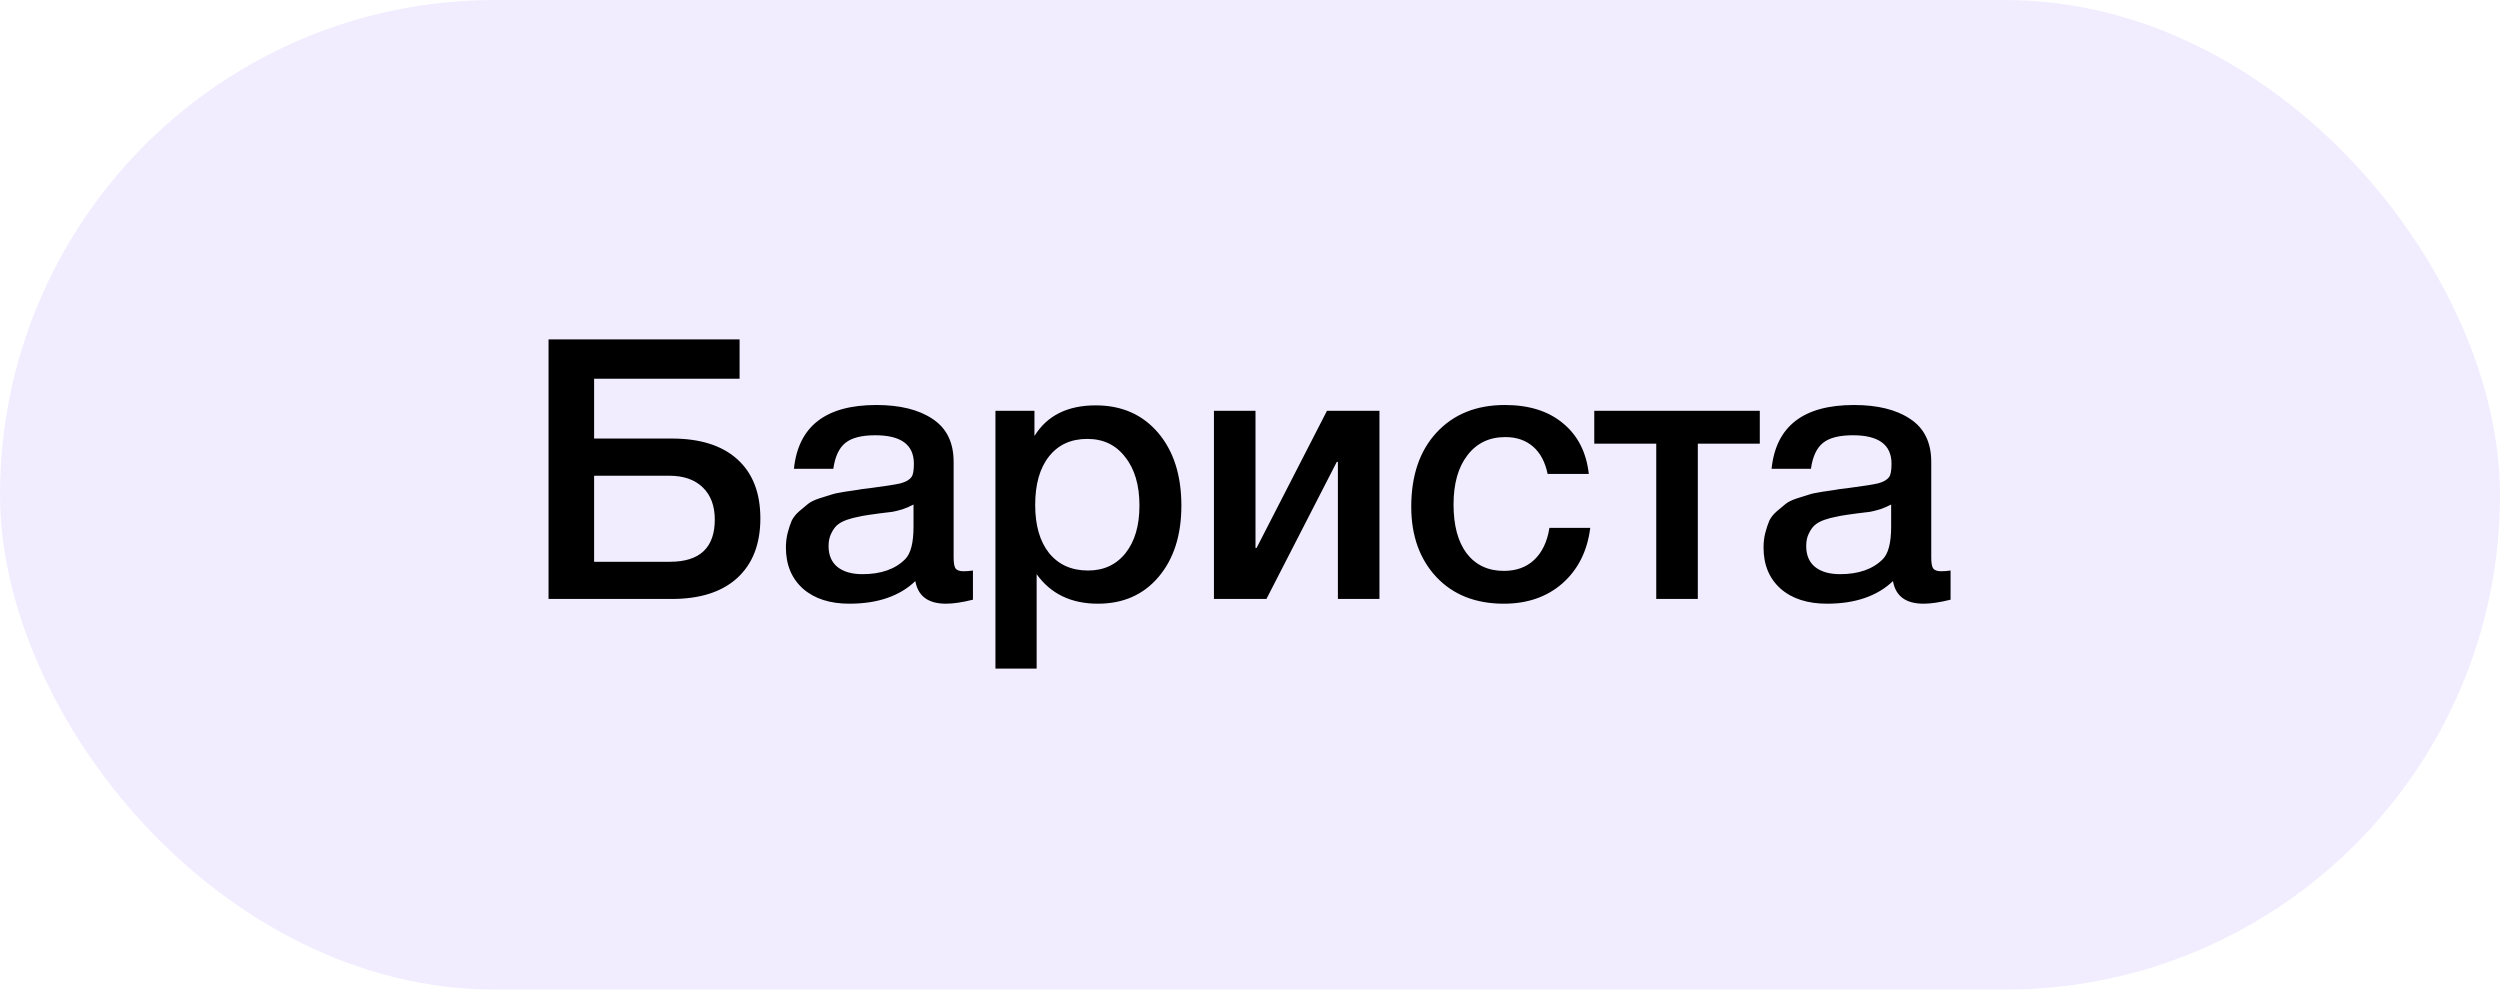 <?xml version="1.0" encoding="UTF-8"?> <svg xmlns="http://www.w3.org/2000/svg" width="96" height="38" viewBox="0 0 96 38" fill="none"> <rect width="96" height="38" rx="19" fill="#BAA9FF" fill-opacity="0.2"></rect> <path d="M29.198 19.906C29.198 20.895 28.899 21.661 28.302 22.202C27.714 22.734 26.879 23 25.796 23H21.064V13.032H28.4V14.544H22.814V16.84H25.796C26.888 16.84 27.728 17.106 28.316 17.638C28.904 18.17 29.198 18.926 29.198 19.906ZM27.448 19.948C27.448 19.425 27.294 19.015 26.986 18.716C26.678 18.417 26.249 18.268 25.698 18.268H22.814V21.572H25.726C26.874 21.572 27.448 21.031 27.448 19.948ZM30.487 18.002C30.655 16.369 31.71 15.552 33.651 15.552C34.557 15.552 35.275 15.729 35.807 16.084C36.349 16.439 36.619 16.989 36.619 17.736V21.404C36.619 21.609 36.643 21.749 36.689 21.824C36.745 21.899 36.848 21.936 36.997 21.936C37.109 21.936 37.231 21.927 37.361 21.908V23.028C36.951 23.131 36.605 23.182 36.325 23.182C35.644 23.182 35.252 22.893 35.149 22.314C34.543 22.893 33.698 23.182 32.615 23.182C31.869 23.182 31.276 22.991 30.837 22.608C30.399 22.216 30.179 21.689 30.179 21.026C30.179 20.821 30.203 20.629 30.249 20.452C30.296 20.275 30.347 20.121 30.403 19.99C30.469 19.859 30.567 19.738 30.697 19.626C30.837 19.514 30.949 19.421 31.033 19.346C31.127 19.271 31.271 19.201 31.467 19.136C31.673 19.071 31.822 19.024 31.915 18.996C32.018 18.959 32.191 18.921 32.433 18.884C32.676 18.847 32.835 18.823 32.909 18.814C32.993 18.795 33.161 18.772 33.413 18.744C33.983 18.669 34.37 18.609 34.575 18.562C34.781 18.506 34.921 18.427 34.995 18.324C35.061 18.249 35.093 18.077 35.093 17.806C35.093 17.078 34.599 16.714 33.609 16.714C33.087 16.714 32.704 16.812 32.461 17.008C32.219 17.204 32.065 17.535 31.999 18.002H30.487ZM35.079 19.374C34.958 19.439 34.818 19.5 34.659 19.556C34.501 19.603 34.37 19.635 34.267 19.654C34.174 19.663 34.02 19.682 33.805 19.71C33.6 19.738 33.465 19.757 33.399 19.766C33.203 19.794 33.049 19.822 32.937 19.85C32.825 19.869 32.685 19.906 32.517 19.962C32.359 20.018 32.233 20.088 32.139 20.172C32.055 20.247 31.981 20.354 31.915 20.494C31.85 20.625 31.817 20.783 31.817 20.97C31.817 21.315 31.929 21.581 32.153 21.768C32.387 21.955 32.709 22.048 33.119 22.048C33.829 22.048 34.375 21.857 34.757 21.474C34.972 21.259 35.079 20.844 35.079 20.228V19.374ZM39.723 15.776V16.742C40.208 15.958 40.992 15.566 42.075 15.566C43.073 15.566 43.871 15.916 44.469 16.616C45.066 17.316 45.365 18.249 45.365 19.416C45.365 20.555 45.071 21.469 44.483 22.16C43.904 22.841 43.129 23.182 42.159 23.182C41.132 23.182 40.348 22.804 39.807 22.048V25.674H38.225V15.776H39.723ZM41.753 16.854C41.127 16.854 40.637 17.078 40.283 17.526C39.928 17.974 39.751 18.595 39.751 19.388C39.751 20.172 39.928 20.788 40.283 21.236C40.647 21.684 41.146 21.908 41.781 21.908C42.387 21.908 42.868 21.684 43.223 21.236C43.577 20.788 43.755 20.181 43.755 19.416C43.755 18.632 43.573 18.011 43.209 17.554C42.854 17.087 42.369 16.854 41.753 16.854ZM48.631 23H46.615V15.776H48.211V21.04H48.253L50.955 15.776H52.971V23H51.375V17.736H51.333L48.631 23ZM61.066 20.27C60.954 21.157 60.6 21.866 60.002 22.398C59.405 22.921 58.654 23.182 57.748 23.182C56.666 23.182 55.802 22.841 55.158 22.16C54.514 21.469 54.192 20.569 54.192 19.458C54.192 18.263 54.514 17.316 55.158 16.616C55.812 15.907 56.689 15.552 57.79 15.552C58.714 15.552 59.456 15.785 60.016 16.252C60.586 16.719 60.917 17.367 61.01 18.198H59.428C59.335 17.741 59.148 17.391 58.868 17.148C58.588 16.905 58.234 16.784 57.804 16.784C57.188 16.784 56.703 17.017 56.348 17.484C55.994 17.941 55.816 18.571 55.816 19.374C55.816 20.177 55.984 20.802 56.32 21.25C56.666 21.698 57.142 21.922 57.748 21.922C58.224 21.922 58.612 21.782 58.91 21.502C59.218 21.213 59.414 20.802 59.498 20.27H61.066ZM67.576 17.036H65.196V23H63.6V17.036H61.22V15.776H67.576V17.036ZM68.028 18.002C68.196 16.369 69.25 15.552 71.192 15.552C72.097 15.552 72.816 15.729 73.348 16.084C73.889 16.439 74.16 16.989 74.16 17.736V21.404C74.16 21.609 74.183 21.749 74.23 21.824C74.286 21.899 74.388 21.936 74.538 21.936C74.65 21.936 74.771 21.927 74.902 21.908V23.028C74.491 23.131 74.146 23.182 73.866 23.182C73.184 23.182 72.792 22.893 72.69 22.314C72.083 22.893 71.238 23.182 70.156 23.182C69.409 23.182 68.816 22.991 68.378 22.608C67.939 22.216 67.72 21.689 67.72 21.026C67.72 20.821 67.743 20.629 67.79 20.452C67.836 20.275 67.888 20.121 67.944 19.99C68.009 19.859 68.107 19.738 68.238 19.626C68.378 19.514 68.49 19.421 68.574 19.346C68.667 19.271 68.812 19.201 69.008 19.136C69.213 19.071 69.362 19.024 69.456 18.996C69.558 18.959 69.731 18.921 69.974 18.884C70.216 18.847 70.375 18.823 70.45 18.814C70.534 18.795 70.702 18.772 70.954 18.744C71.523 18.669 71.91 18.609 72.116 18.562C72.321 18.506 72.461 18.427 72.536 18.324C72.601 18.249 72.634 18.077 72.634 17.806C72.634 17.078 72.139 16.714 71.15 16.714C70.627 16.714 70.244 16.812 70.002 17.008C69.759 17.204 69.605 17.535 69.54 18.002H68.028ZM72.62 19.374C72.498 19.439 72.358 19.5 72.2 19.556C72.041 19.603 71.91 19.635 71.808 19.654C71.714 19.663 71.56 19.682 71.346 19.71C71.14 19.738 71.005 19.757 70.94 19.766C70.744 19.794 70.59 19.822 70.478 19.85C70.366 19.869 70.226 19.906 70.058 19.962C69.899 20.018 69.773 20.088 69.68 20.172C69.596 20.247 69.521 20.354 69.456 20.494C69.39 20.625 69.358 20.783 69.358 20.97C69.358 21.315 69.47 21.581 69.694 21.768C69.927 21.955 70.249 22.048 70.66 22.048C71.369 22.048 71.915 21.857 72.298 21.474C72.512 21.259 72.62 20.844 72.62 20.228V19.374Z" fill="black"></path> </svg> 